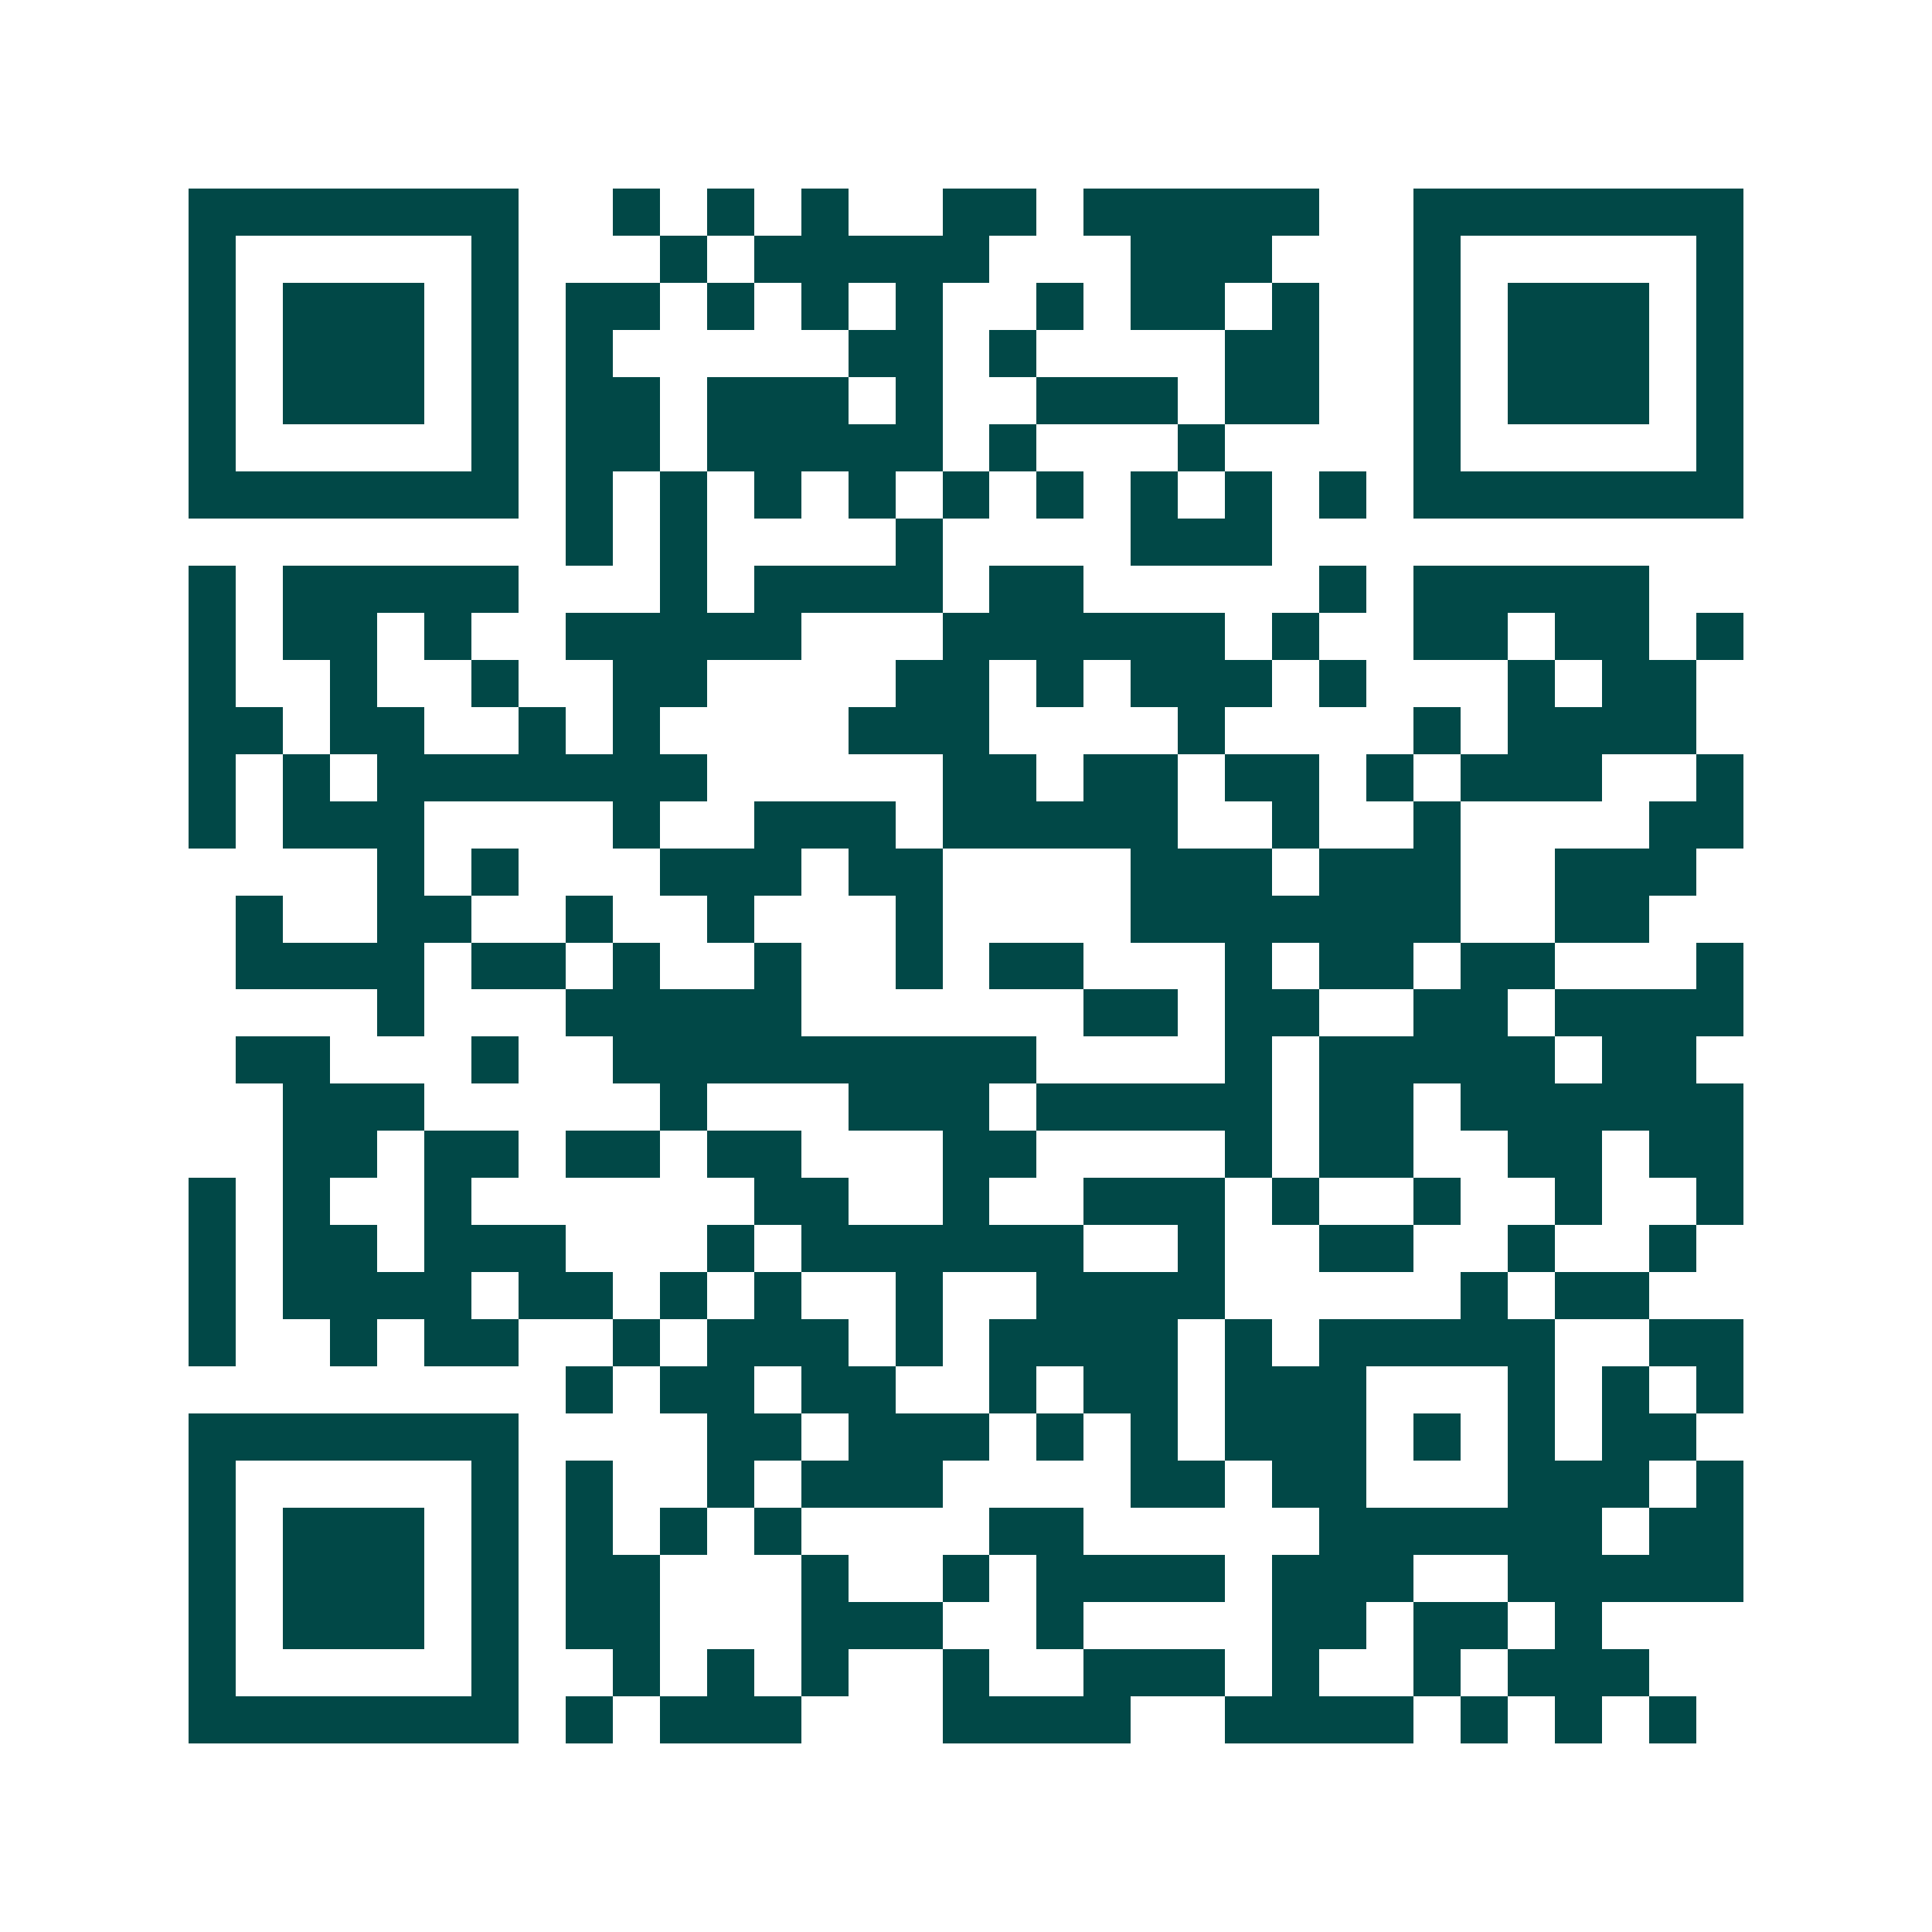 <svg xmlns="http://www.w3.org/2000/svg" width="200" height="200" viewBox="0 0 41 41" shape-rendering="crispEdges"><path fill="#ffffff" d="M0 0h41v41H0z"/><path stroke="#014847" d="M4 4.5h7m2 0h1m1 0h1m1 0h1m2 0h2m1 0h5m2 0h7M4 5.5h1m5 0h1m3 0h1m1 0h5m3 0h3m3 0h1m5 0h1M4 6.5h1m1 0h3m1 0h1m1 0h2m1 0h1m1 0h1m1 0h1m2 0h1m1 0h2m1 0h1m2 0h1m1 0h3m1 0h1M4 7.5h1m1 0h3m1 0h1m1 0h1m5 0h2m1 0h1m4 0h2m2 0h1m1 0h3m1 0h1M4 8.5h1m1 0h3m1 0h1m1 0h2m1 0h3m1 0h1m2 0h3m1 0h2m2 0h1m1 0h3m1 0h1M4 9.5h1m5 0h1m1 0h2m1 0h5m1 0h1m3 0h1m4 0h1m5 0h1M4 10.5h7m1 0h1m1 0h1m1 0h1m1 0h1m1 0h1m1 0h1m1 0h1m1 0h1m1 0h1m1 0h7M12 11.5h1m1 0h1m4 0h1m4 0h3M4 12.5h1m1 0h5m3 0h1m1 0h4m1 0h2m5 0h1m1 0h5M4 13.5h1m1 0h2m1 0h1m2 0h5m3 0h6m1 0h1m2 0h2m1 0h2m1 0h1M4 14.5h1m2 0h1m2 0h1m2 0h2m4 0h2m1 0h1m1 0h3m1 0h1m3 0h1m1 0h2M4 15.5h2m1 0h2m2 0h1m1 0h1m4 0h3m4 0h1m4 0h1m1 0h4M4 16.5h1m1 0h1m1 0h7m5 0h2m1 0h2m1 0h2m1 0h1m1 0h3m2 0h1M4 17.5h1m1 0h3m4 0h1m2 0h3m1 0h5m2 0h1m2 0h1m4 0h2M8 18.5h1m1 0h1m3 0h3m1 0h2m4 0h3m1 0h3m2 0h3M5 19.5h1m2 0h2m2 0h1m2 0h1m3 0h1m4 0h7m2 0h2M5 20.5h4m1 0h2m1 0h1m2 0h1m2 0h1m1 0h2m3 0h1m1 0h2m1 0h2m3 0h1M8 21.5h1m3 0h5m6 0h2m1 0h2m2 0h2m1 0h4M5 22.5h2m3 0h1m2 0h9m4 0h1m1 0h5m1 0h2M6 23.5h3m5 0h1m3 0h3m1 0h5m1 0h2m1 0h6M6 24.5h2m1 0h2m1 0h2m1 0h2m3 0h2m4 0h1m1 0h2m2 0h2m1 0h2M4 25.5h1m1 0h1m2 0h1m6 0h2m2 0h1m2 0h3m1 0h1m2 0h1m2 0h1m2 0h1M4 26.5h1m1 0h2m1 0h3m3 0h1m1 0h6m2 0h1m2 0h2m2 0h1m2 0h1M4 27.5h1m1 0h4m1 0h2m1 0h1m1 0h1m2 0h1m2 0h4m5 0h1m1 0h2M4 28.5h1m2 0h1m1 0h2m2 0h1m1 0h3m1 0h1m1 0h4m1 0h1m1 0h5m2 0h2M12 29.5h1m1 0h2m1 0h2m2 0h1m1 0h2m1 0h3m3 0h1m1 0h1m1 0h1M4 30.5h7m4 0h2m1 0h3m1 0h1m1 0h1m1 0h3m1 0h1m1 0h1m1 0h2M4 31.5h1m5 0h1m1 0h1m2 0h1m1 0h3m4 0h2m1 0h2m3 0h3m1 0h1M4 32.5h1m1 0h3m1 0h1m1 0h1m1 0h1m1 0h1m4 0h2m5 0h6m1 0h2M4 33.5h1m1 0h3m1 0h1m1 0h2m3 0h1m2 0h1m1 0h4m1 0h3m2 0h5M4 34.5h1m1 0h3m1 0h1m1 0h2m3 0h3m2 0h1m4 0h2m1 0h2m1 0h1M4 35.5h1m5 0h1m2 0h1m1 0h1m1 0h1m2 0h1m2 0h3m1 0h1m2 0h1m1 0h3M4 36.5h7m1 0h1m1 0h3m3 0h4m2 0h4m1 0h1m1 0h1m1 0h1"/></svg>
